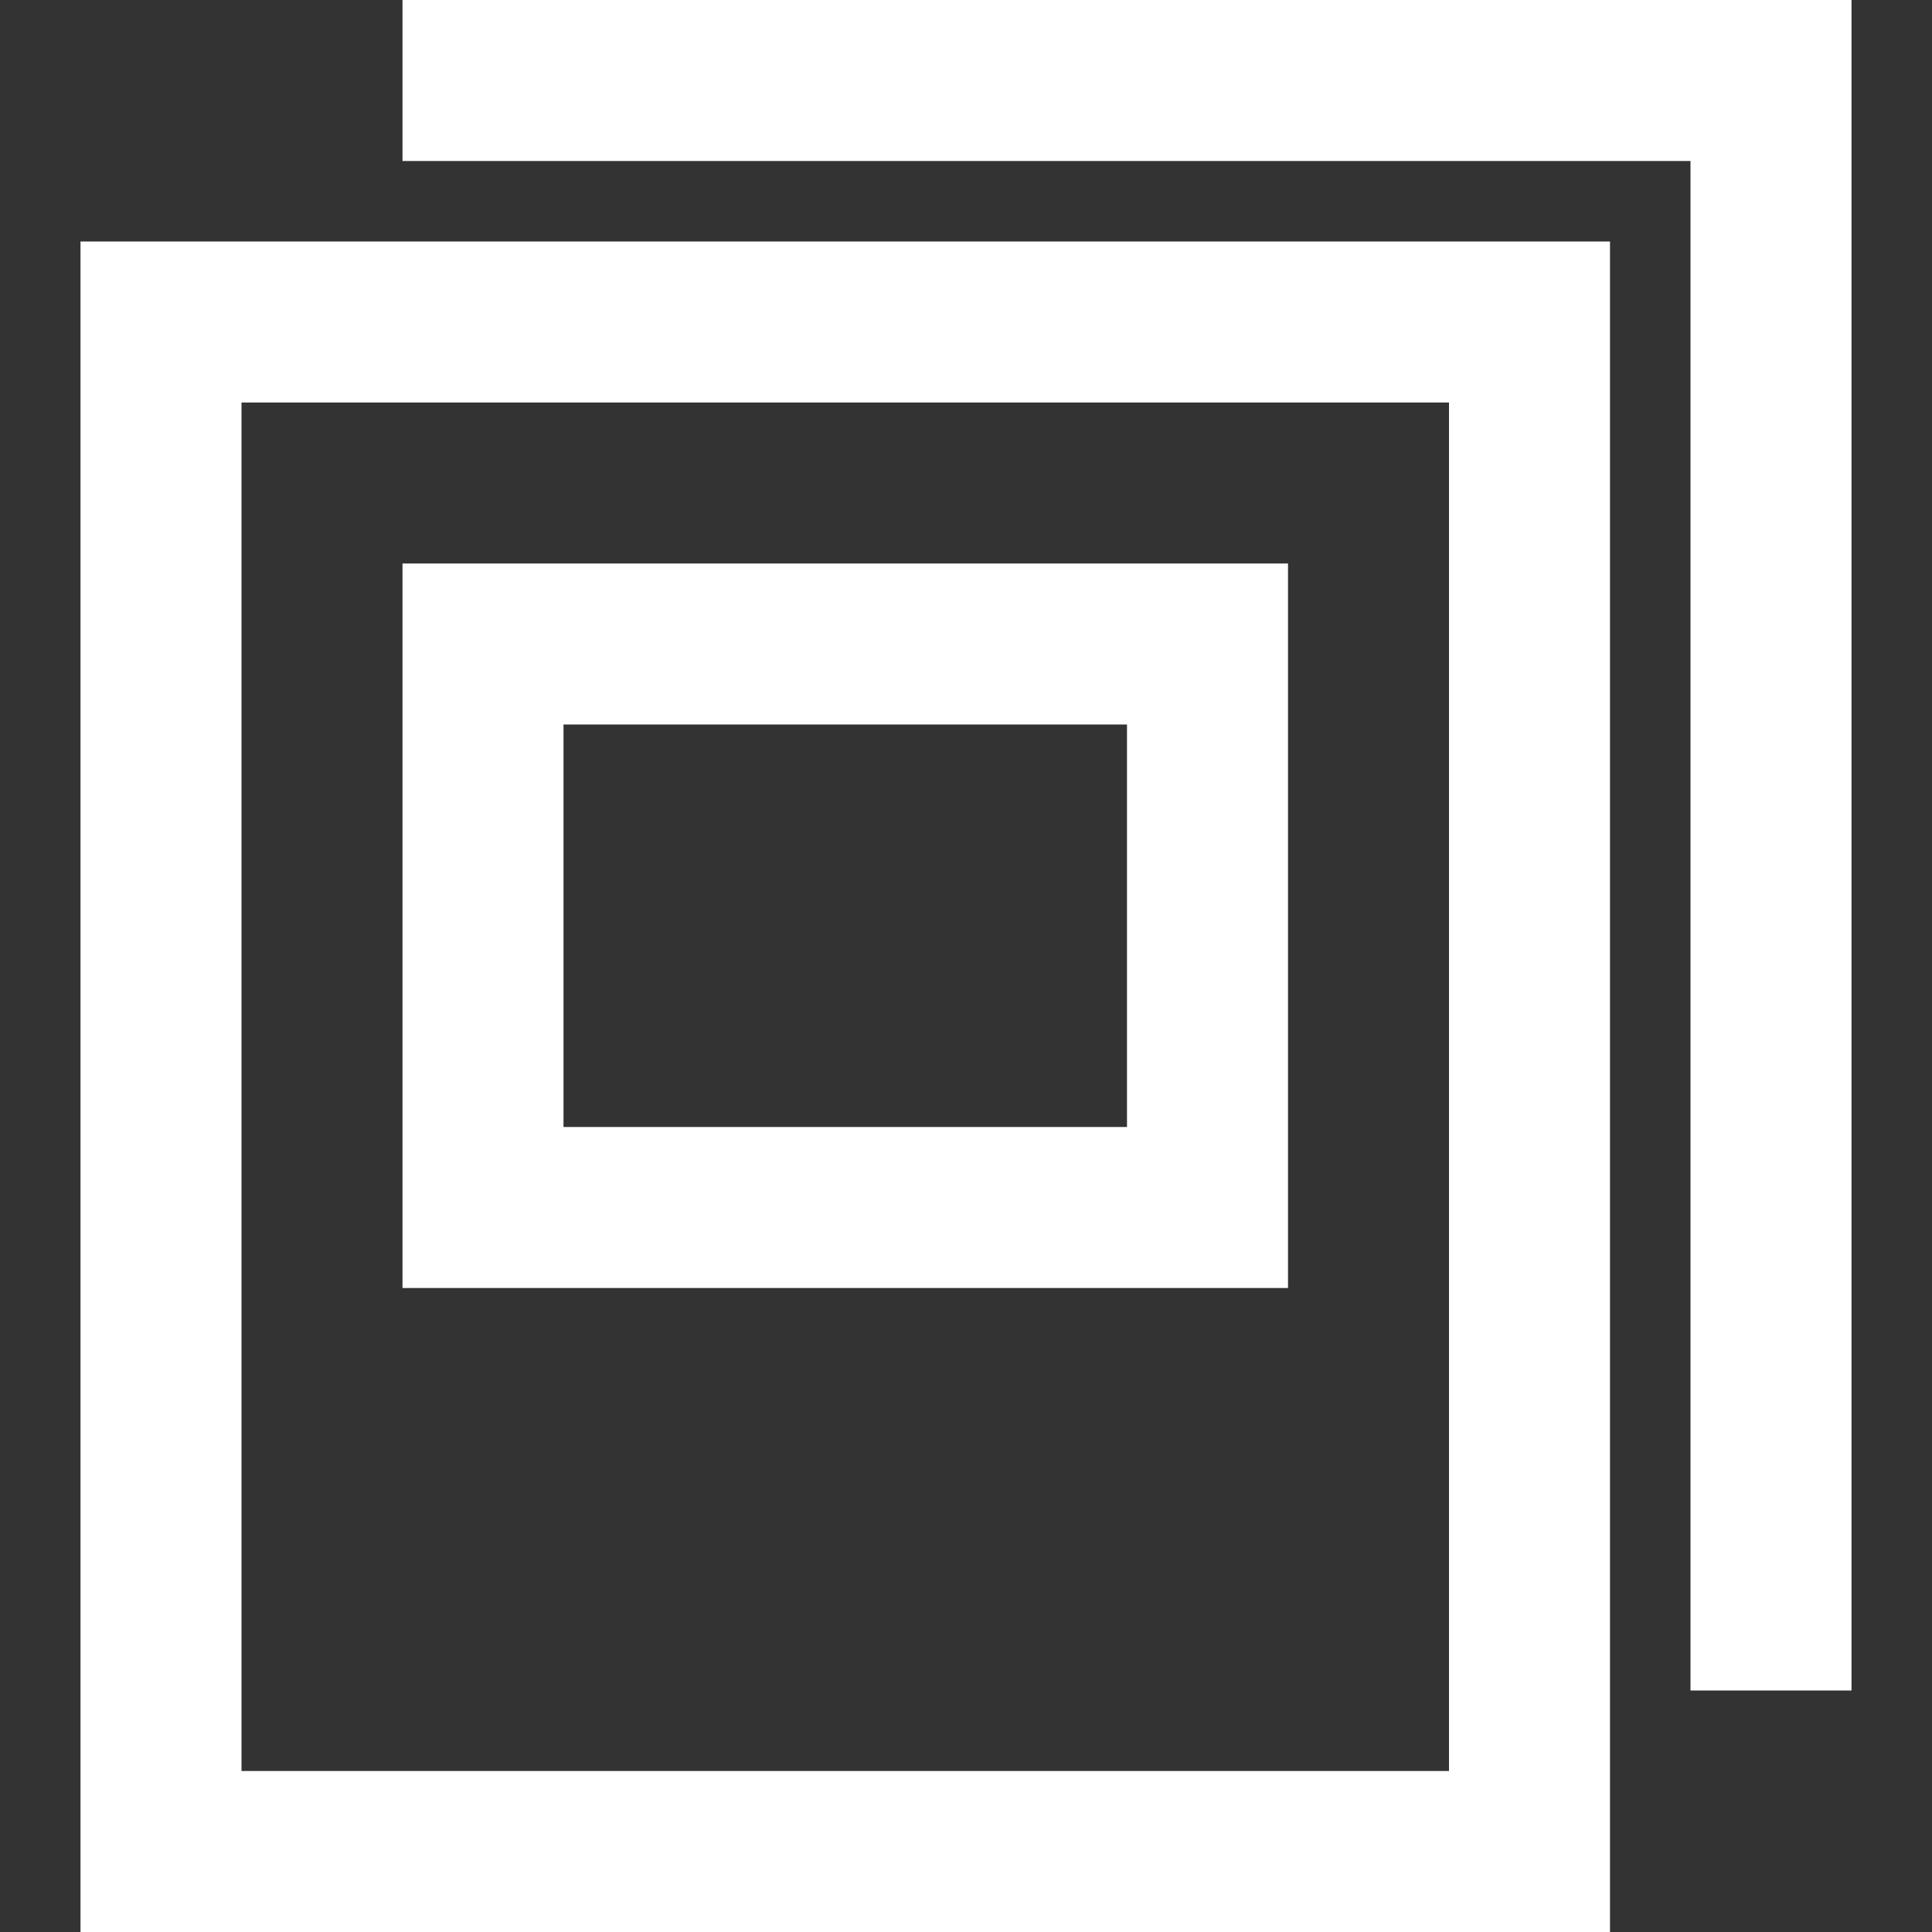 <svg xmlns="http://www.w3.org/2000/svg" width="24" height="24" viewBox="0 0 24 24"><rect x="0" y="0" width="24" height="24" fill="#333333" stroke="none"/><g class="nc-icon-wrapper" stroke-linecap="square" stroke-linejoin="miter" stroke-width="2" fill="#ffffff" stroke="#ffffff"><polyline data-color="color-2" fill="none" stroke-miterlimit="10" points=" 6,1 22,1 22,20 "/> <rect x="2" y="4" fill="none" stroke="#ffffff" stroke-miterlimit="10" width="17" height="19"/> <rect x="6" y="8" fill="none" stroke="#ffffff" stroke-miterlimit="10" width="9" height="7"/></g></svg>